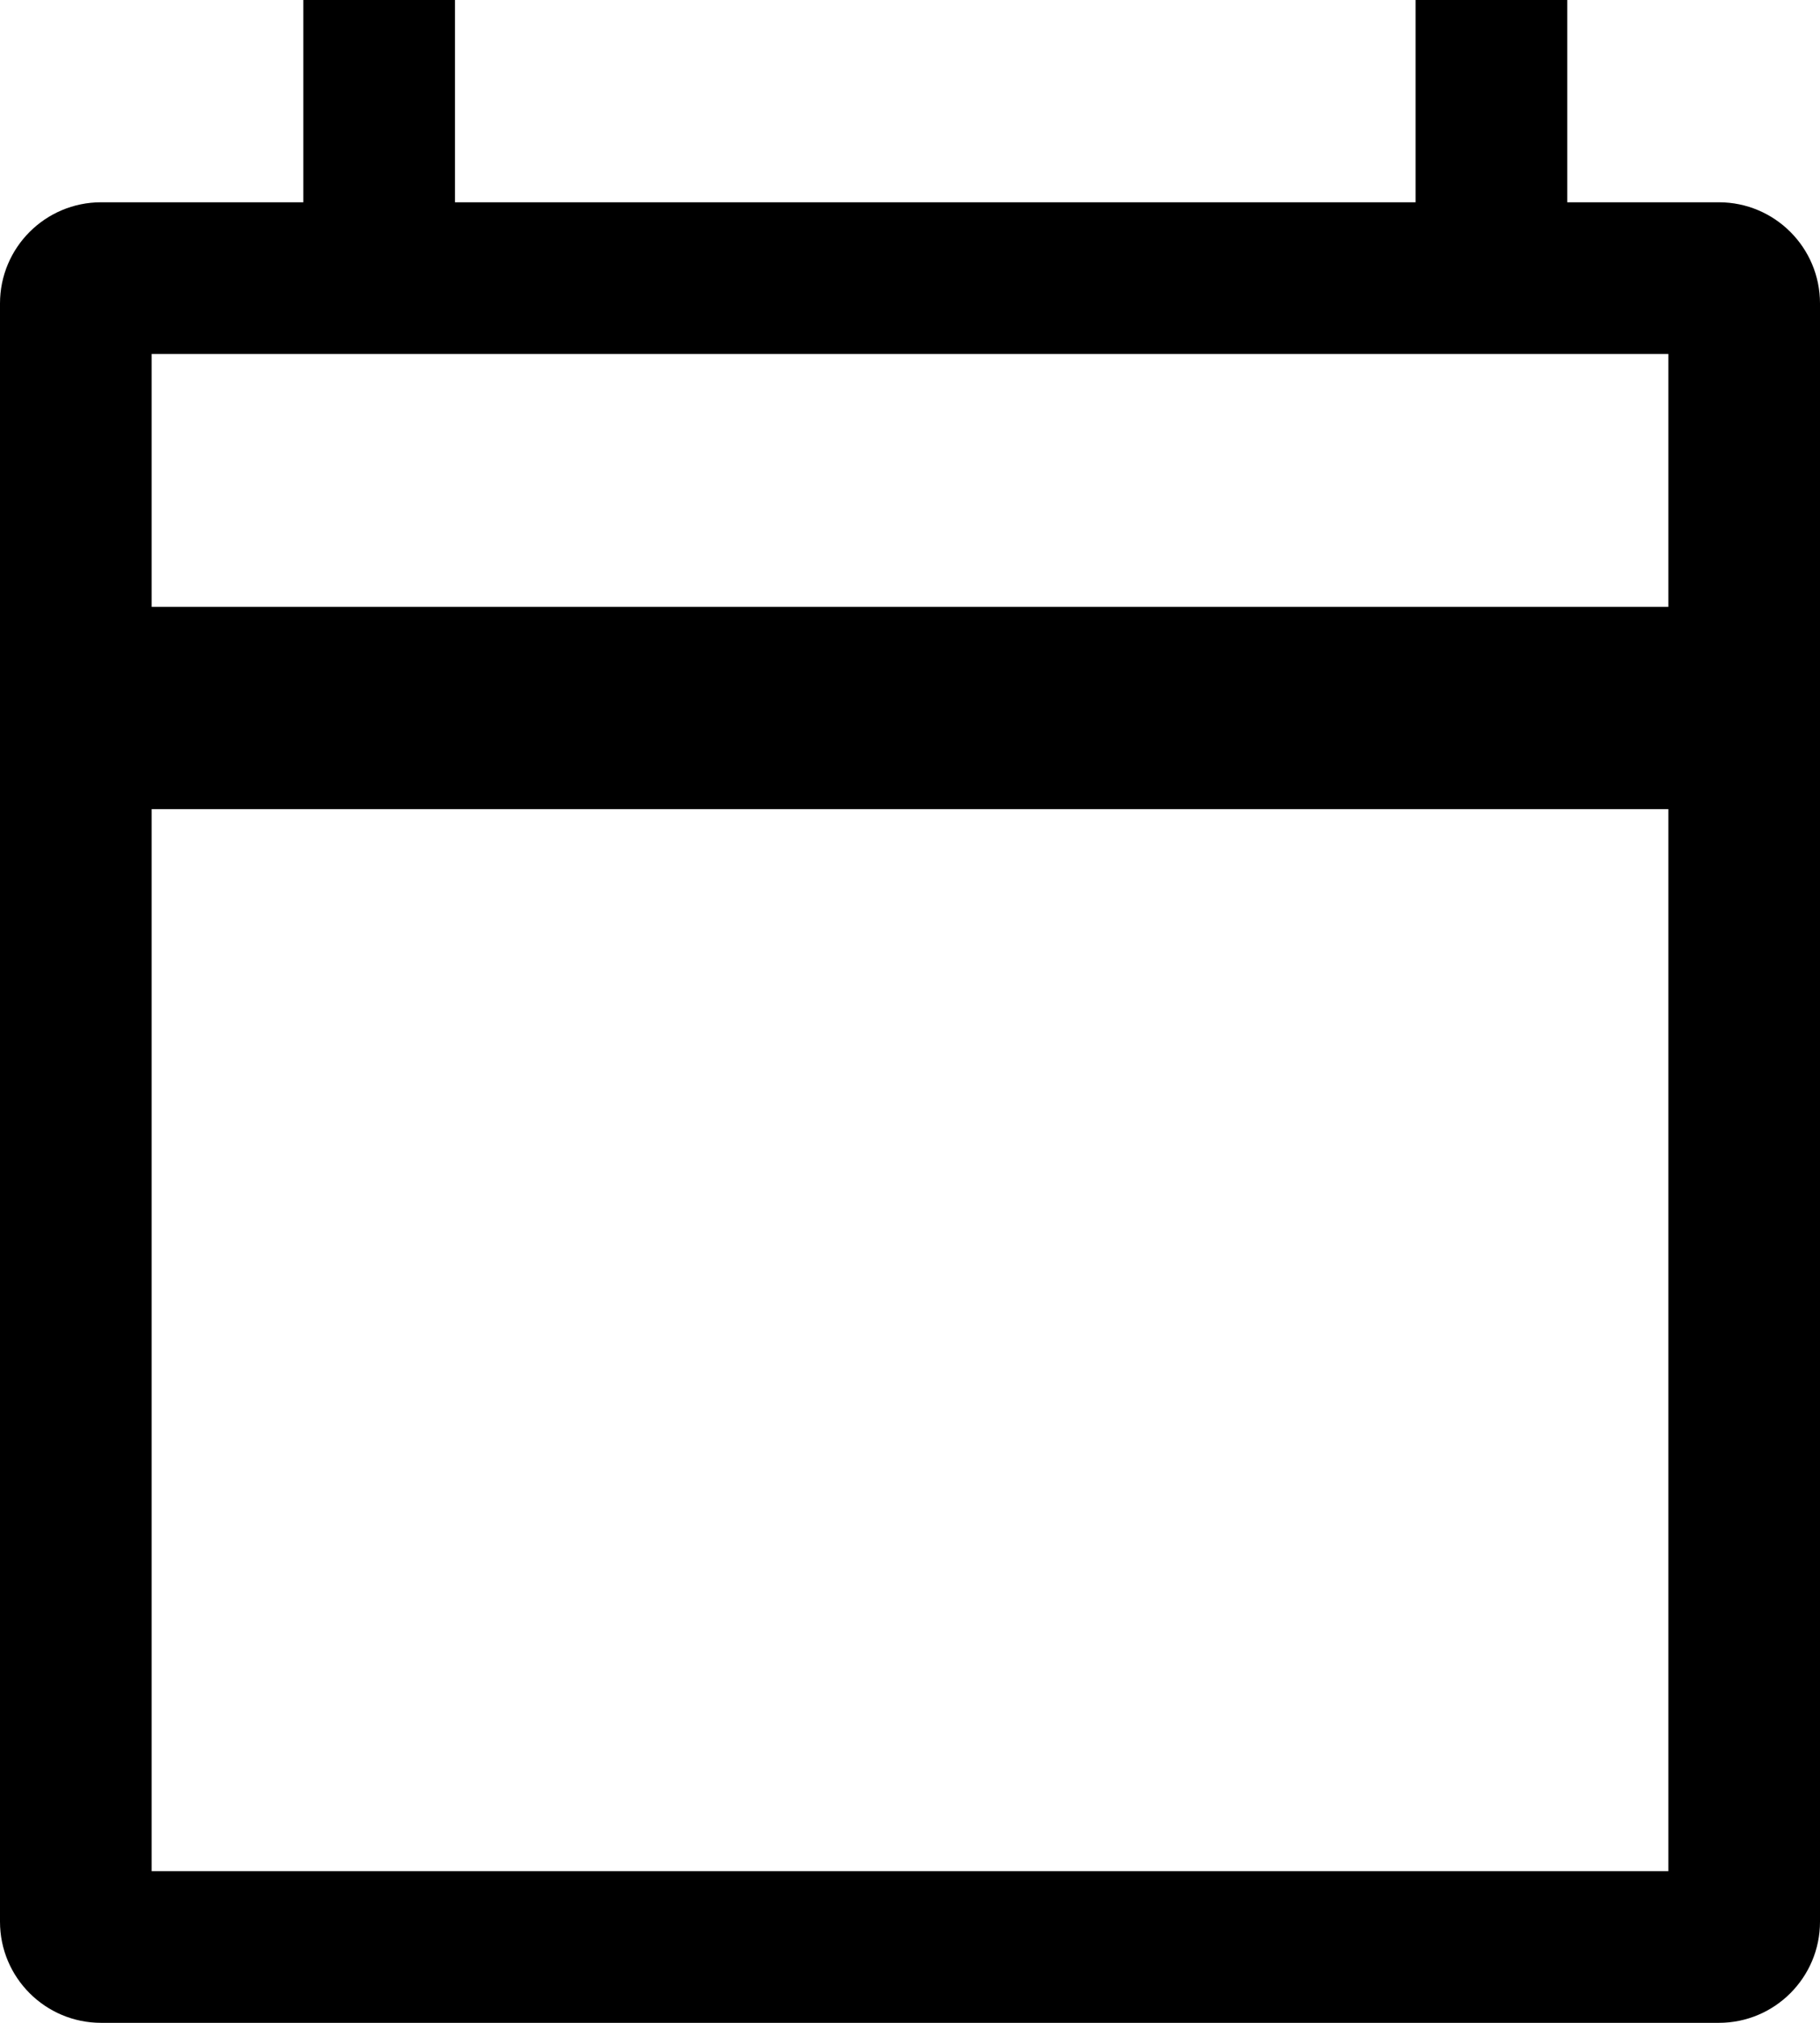 <svg width="18" height="20" viewBox="0 0 18 20" fill="none" xmlns="http://www.w3.org/2000/svg">
<path fill-rule="evenodd" clip-rule="evenodd" d="M3 0H4.5V2H14V0H15.5V2H17C17.552 2 18 2.448 18 3V7V19C18 19.552 17.552 20 17 20H1C0.448 20 0 19.552 0 19V7V3C0 2.448 0.448 2 1 2H3V0ZM1.5 6V3.5H16.5V6H1.5ZM1.5 8H16.5V18.5H1.5V8Z" fill="black"/>
</svg>
